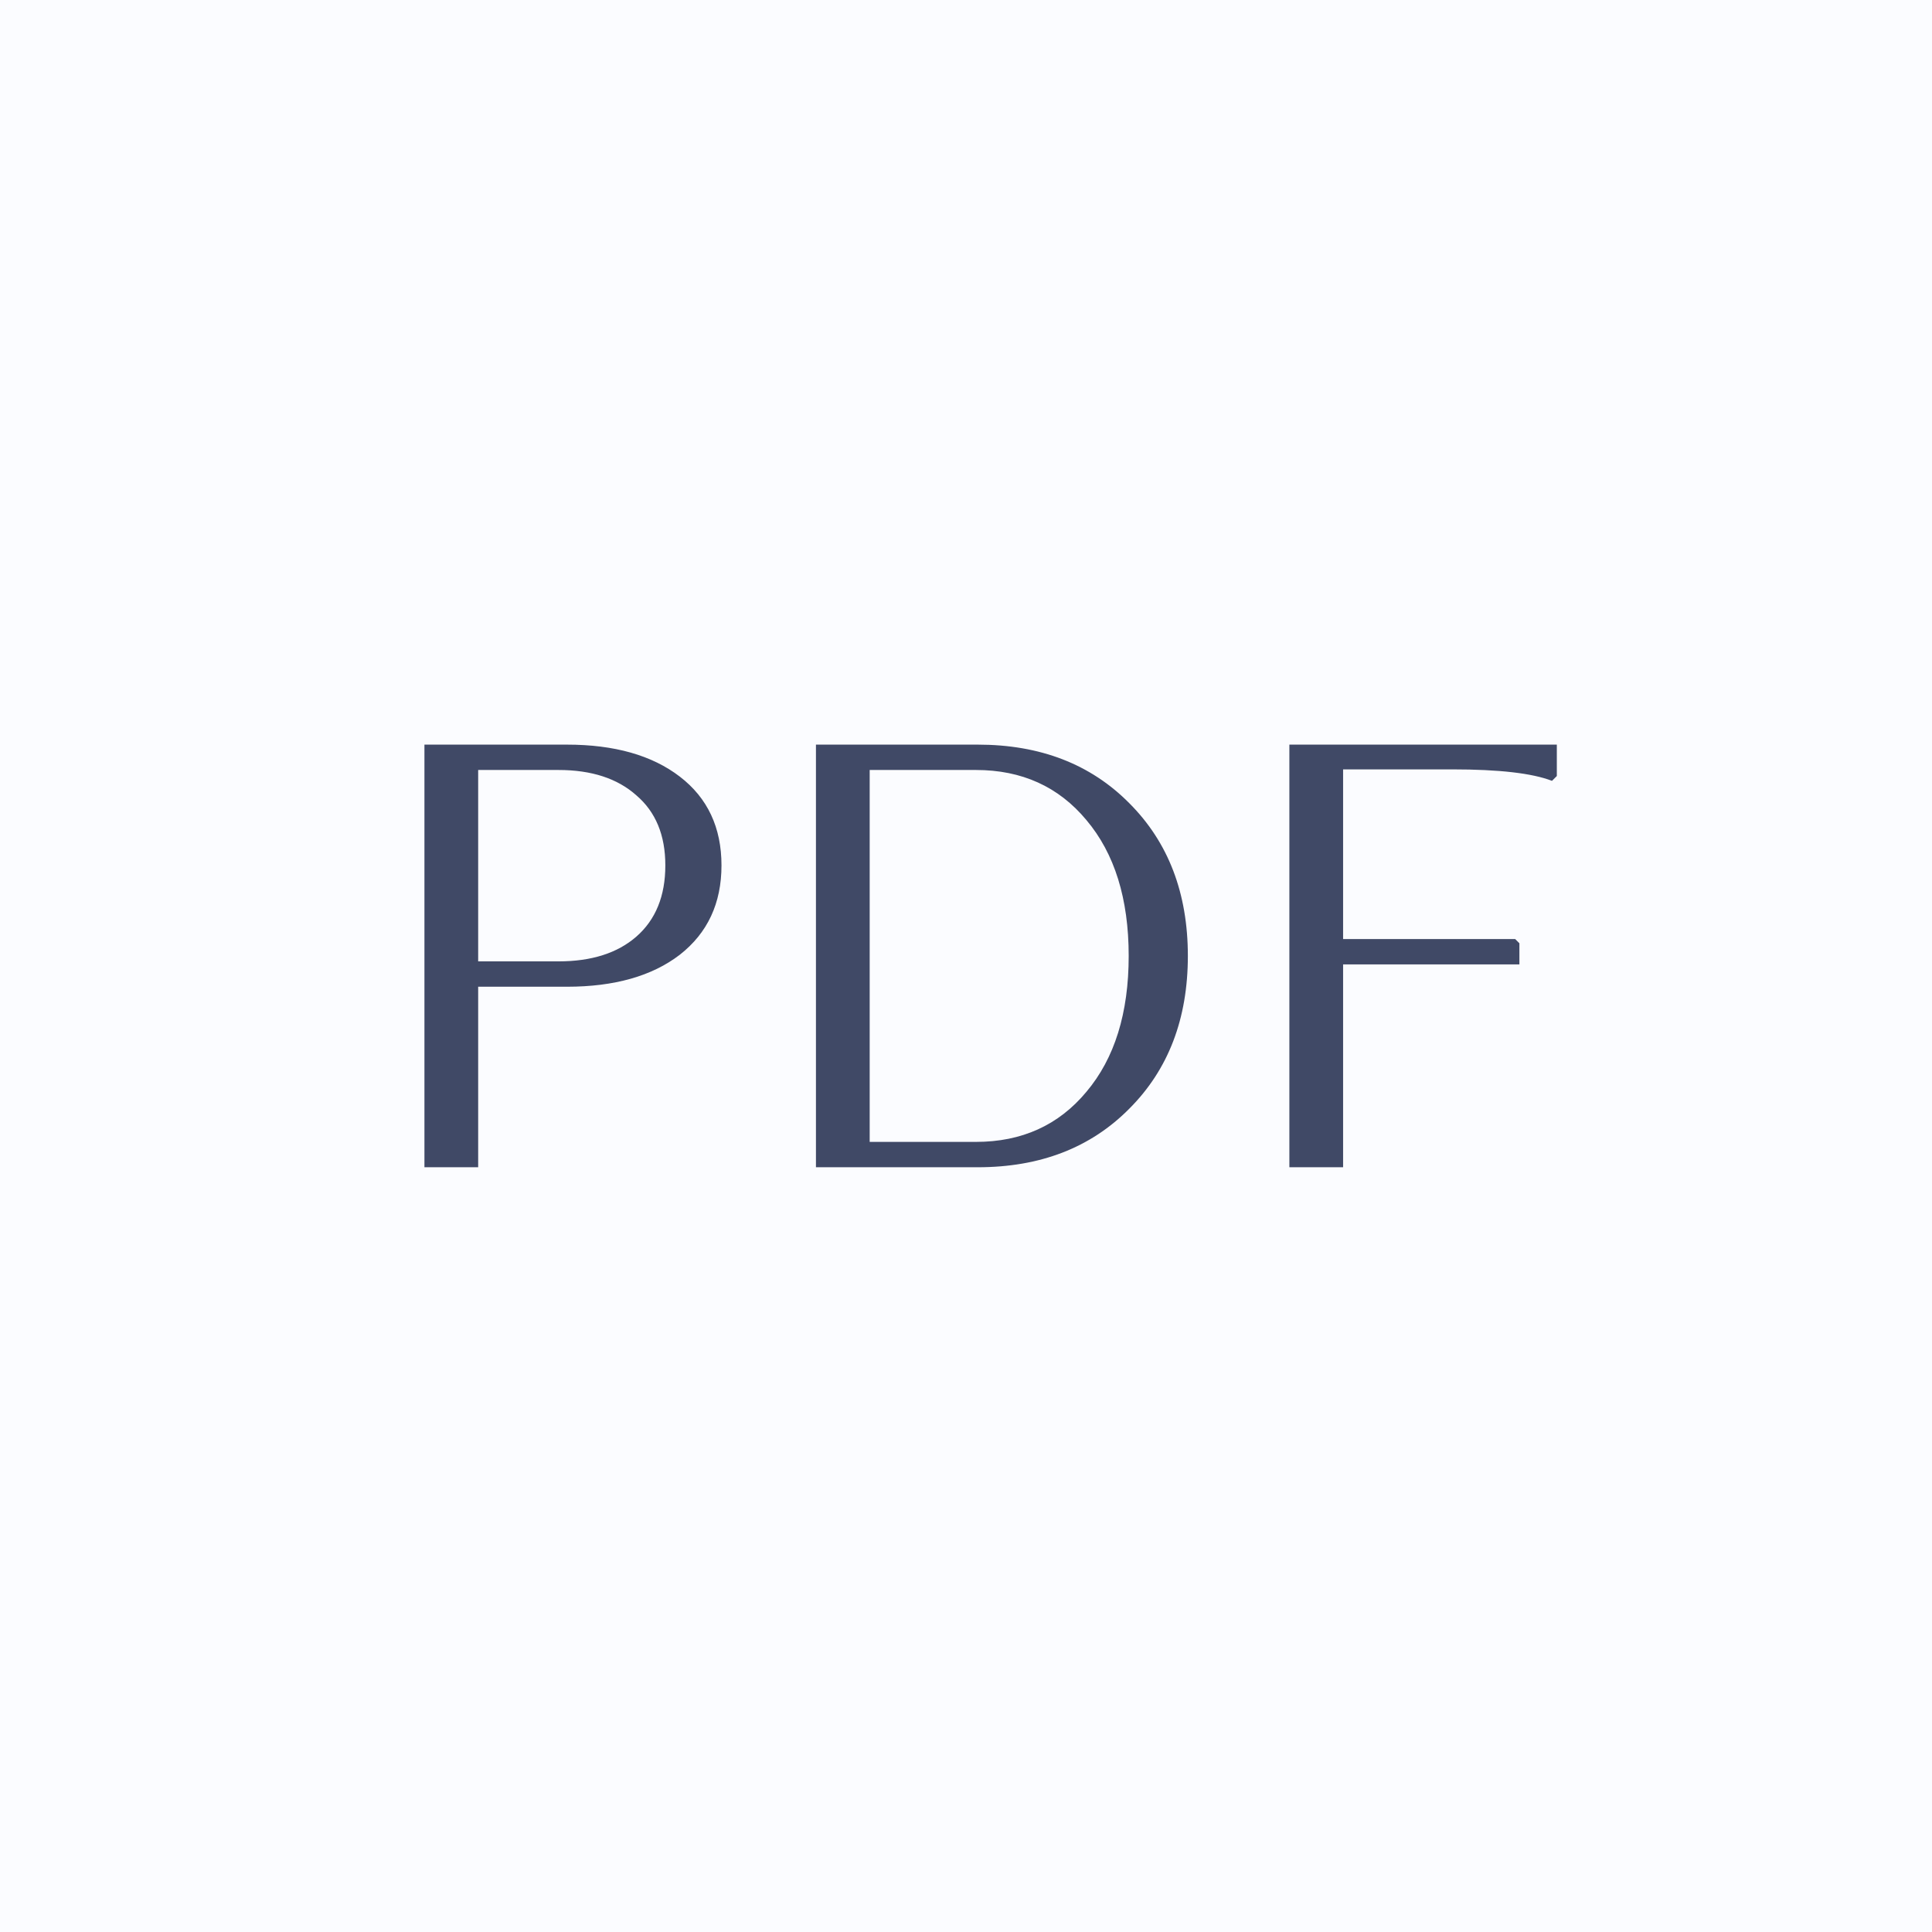 <?xml version="1.0" encoding="UTF-8"?> <svg xmlns="http://www.w3.org/2000/svg" width="48" height="48" viewBox="0 0 48 48" fill="none"> <rect width="48" height="48" fill="#FBFCFF"></rect> <path d="M10.545 29V18.5H14.085C15.265 18.5 16.2 18.765 16.89 19.295C17.58 19.825 17.925 20.56 17.925 21.5C17.925 22.44 17.58 23.18 16.89 23.72C16.2 24.25 15.265 24.515 14.085 24.515H11.88V29H10.545ZM13.875 19.13H11.88V23.885H13.875C14.695 23.885 15.34 23.68 15.81 23.27C16.29 22.85 16.53 22.26 16.53 21.5C16.53 20.75 16.29 20.17 15.81 19.76C15.34 19.34 14.695 19.13 13.875 19.13ZM20.272 29V18.5H24.292C25.842 18.5 27.097 18.985 28.057 19.955C29.027 20.925 29.512 22.19 29.512 23.75C29.512 25.31 29.027 26.575 28.057 27.545C27.097 28.515 25.842 29 24.292 29H20.272ZM24.247 19.13H21.607V28.37H24.247C25.387 28.37 26.302 27.955 26.992 27.125C27.692 26.295 28.042 25.17 28.042 23.75C28.042 22.33 27.692 21.205 26.992 20.375C26.302 19.545 25.387 19.13 24.247 19.13ZM32.034 29V18.5H38.679V19.28L38.559 19.4C38.069 19.21 37.244 19.115 36.084 19.115H33.369V23.33H37.644L37.749 23.435V23.96H33.369V29H32.034Z" fill="#404966"></path> </svg> 